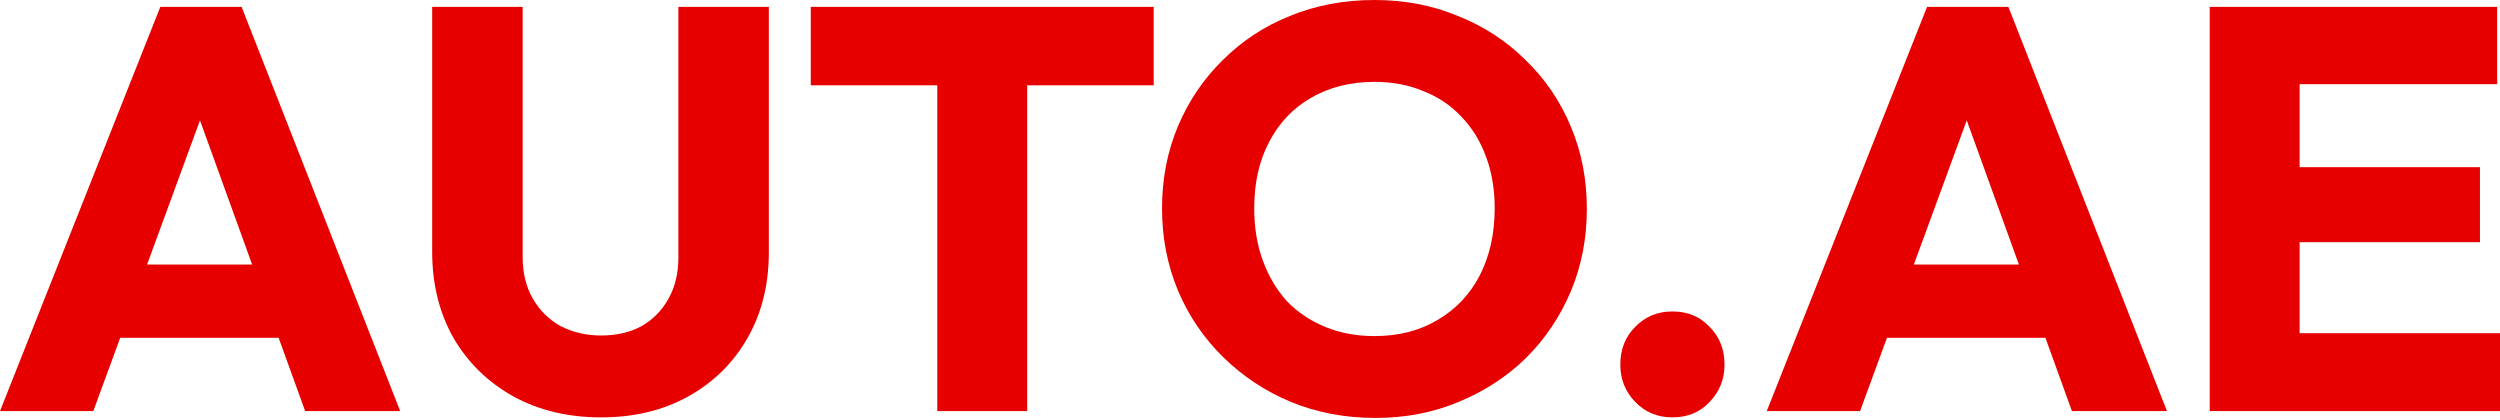 <svg width="119" height="20" viewBox="0 0 119 20" fill="none" xmlns="http://www.w3.org/2000/svg">
<path d="M0 19.567L7.631 0.327H11.5L19.049 19.567H14.525L8.748 3.597H10.301L4.442 19.567H0ZM4.333 16.079V12.591H14.825V16.079H4.333Z" fill="#E60000"/>
<path d="M28.612 19.867C27.031 19.867 25.632 19.531 24.415 18.858C23.216 18.186 22.271 17.26 21.581 16.079C20.908 14.88 20.572 13.517 20.572 11.991V0.327H24.878V12.236C24.878 12.999 25.042 13.662 25.369 14.226C25.696 14.789 26.141 15.225 26.704 15.534C27.285 15.824 27.921 15.97 28.612 15.97C29.338 15.97 29.974 15.824 30.519 15.534C31.064 15.225 31.491 14.798 31.8 14.253C32.127 13.69 32.291 13.027 32.291 12.263V0.327H36.597V12.018C36.597 13.544 36.26 14.898 35.588 16.079C34.916 17.26 33.98 18.186 32.781 18.858C31.582 19.531 30.192 19.867 28.612 19.867Z" fill="#E60000"/>
<path d="M44.615 19.567V0.6H48.894V19.567H44.615ZM38.593 4.061V0.327H54.916V4.061H38.593Z" fill="#E60000"/>
<path d="M65.478 19.894C64.025 19.894 62.681 19.64 61.445 19.131C60.228 18.622 59.156 17.914 58.229 17.005C57.303 16.097 56.585 15.043 56.077 13.844C55.568 12.627 55.313 11.319 55.313 9.92C55.313 8.503 55.568 7.195 56.077 5.995C56.585 4.796 57.294 3.752 58.202 2.861C59.111 1.953 60.173 1.254 61.391 0.763C62.626 0.254 63.971 0 65.424 0C66.859 0 68.186 0.254 69.403 0.763C70.638 1.254 71.71 1.953 72.618 2.861C73.545 3.752 74.263 4.805 74.771 6.023C75.28 7.222 75.534 8.53 75.534 9.947C75.534 11.346 75.28 12.654 74.771 13.871C74.263 15.07 73.554 16.124 72.646 17.032C71.737 17.923 70.665 18.622 69.43 19.131C68.213 19.64 66.895 19.894 65.478 19.894ZM65.424 15.997C66.569 15.997 67.568 15.743 68.422 15.234C69.294 14.725 69.966 14.017 70.438 13.108C70.911 12.182 71.147 11.119 71.147 9.92C71.147 9.011 71.011 8.194 70.738 7.467C70.466 6.722 70.075 6.086 69.566 5.559C69.058 5.014 68.449 4.606 67.74 4.333C67.05 4.042 66.278 3.897 65.424 3.897C64.279 3.897 63.271 4.151 62.399 4.66C61.545 5.151 60.882 5.85 60.41 6.759C59.937 7.649 59.701 8.703 59.701 9.92C59.701 10.828 59.837 11.655 60.11 12.4C60.382 13.145 60.764 13.79 61.254 14.335C61.763 14.861 62.372 15.27 63.08 15.561C63.789 15.852 64.57 15.997 65.424 15.997Z" fill="#E60000"/>
<path d="M79.607 19.867C78.898 19.867 78.308 19.622 77.835 19.131C77.363 18.64 77.127 18.05 77.127 17.36C77.127 16.633 77.363 16.033 77.835 15.561C78.308 15.07 78.898 14.825 79.607 14.825C80.334 14.825 80.924 15.07 81.378 15.561C81.851 16.033 82.087 16.633 82.087 17.36C82.087 18.05 81.851 18.64 81.378 19.131C80.924 19.622 80.334 19.867 79.607 19.867Z" fill="#E60000"/>
<path d="M84.098 19.567L91.729 0.327H95.599L103.147 19.567H98.624L92.846 3.597H94.4L88.54 19.567H84.098ZM88.431 16.079V12.591H98.923V16.079H88.431Z" fill="#E60000"/>
<path d="M105.183 19.567V0.327H109.462V19.567H105.183ZM108.453 19.567V15.861H119V19.567H108.453ZM108.453 11.528V7.958H118.046V11.528H108.453ZM108.453 4.006V0.327H118.864V4.006H108.453Z" fill="#E60000"/>
</svg>
